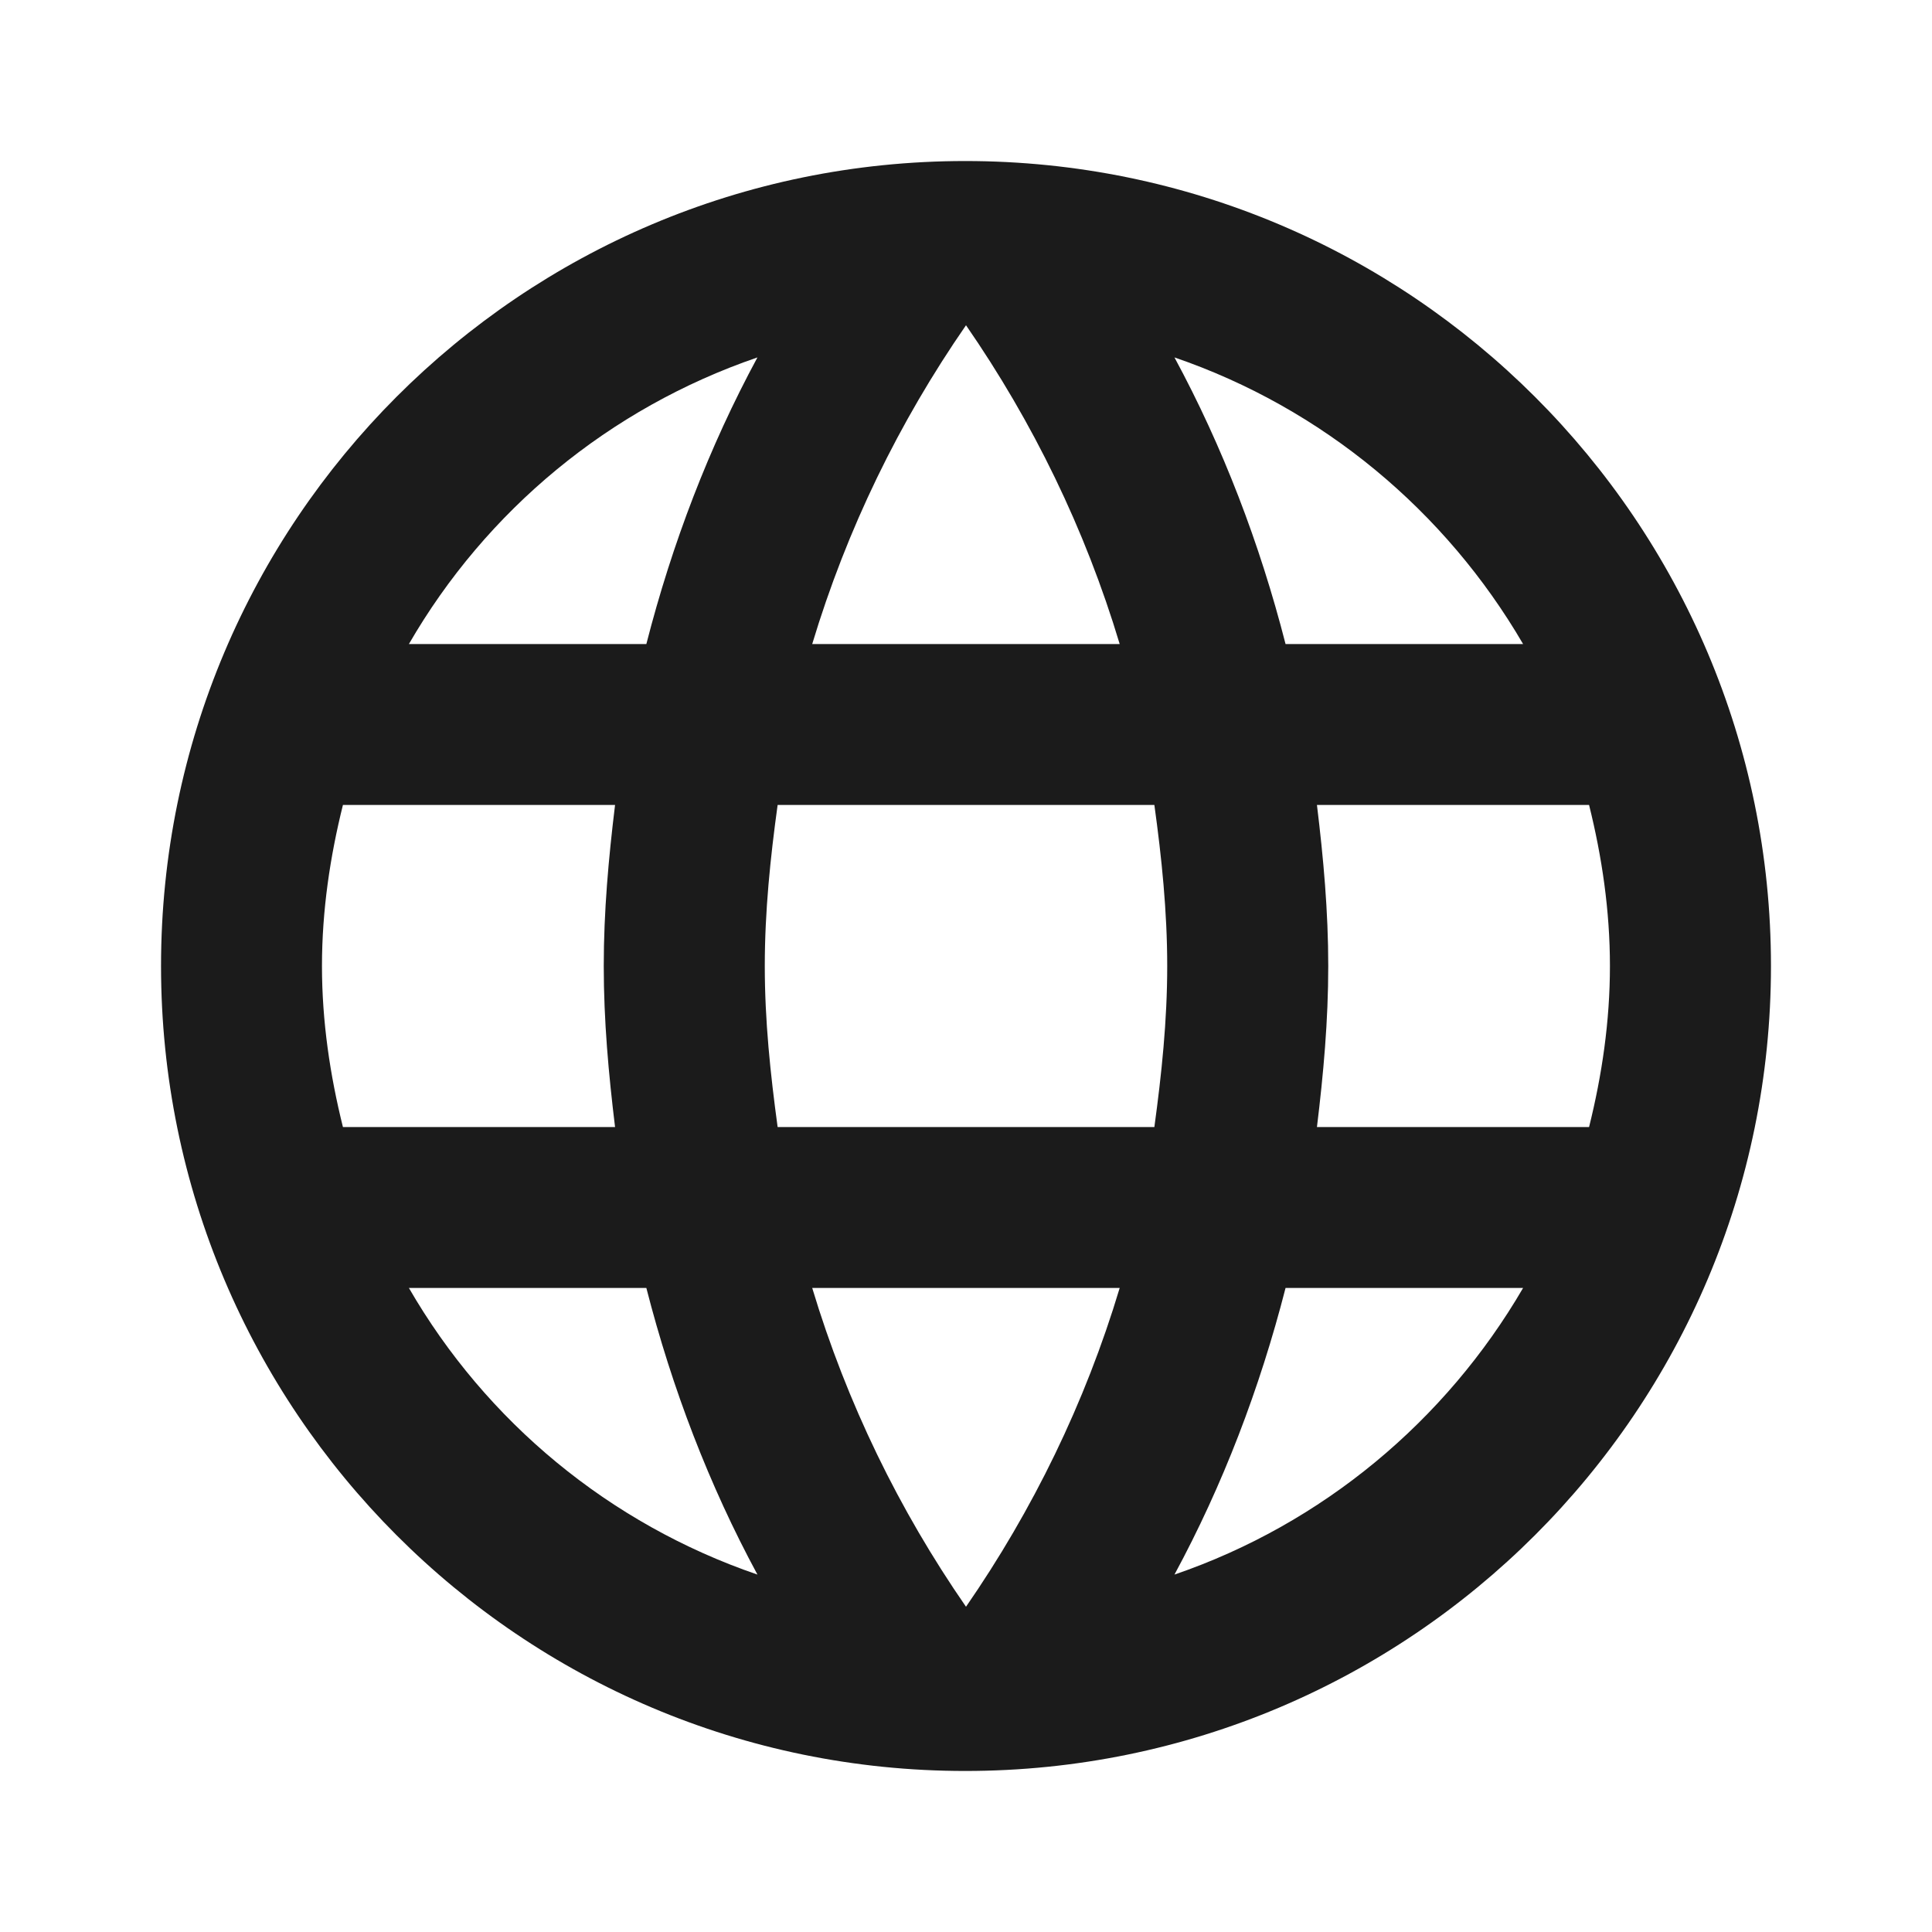 <svg xmlns="http://www.w3.org/2000/svg" width="20" height="20" viewBox="0 0 20 20" fill="none"> <path d="M9.992 1.667C5.391 1.667 1.667 5.4 1.667 10C1.667 14.6 5.391 18.333 9.992 18.333C14.6 18.333 18.333 14.6 18.333 10C18.333 5.4 14.6 1.667 9.992 1.667ZM15.767 6.667H13.308C13.041 5.625 12.658 4.625 12.158 3.7C13.691 4.225 14.966 5.292 15.767 6.667ZM10 3.367C10.691 4.367 11.233 5.475 11.591 6.667H8.408C8.767 5.475 9.308 4.367 10 3.367ZM3.55 11.667C3.417 11.133 3.333 10.575 3.333 10C3.333 9.425 3.417 8.867 3.55 8.333H6.367C6.3 8.883 6.25 9.433 6.25 10C6.25 10.567 6.3 11.117 6.367 11.667H3.55ZM4.233 13.333H6.691C6.958 14.375 7.341 15.375 7.841 16.3C6.308 15.775 5.033 14.717 4.233 13.333ZM6.691 6.667H4.233C5.033 5.283 6.308 4.225 7.841 3.7C7.341 4.625 6.958 5.625 6.691 6.667ZM10 16.633C9.308 15.633 8.767 14.525 8.408 13.333H11.591C11.233 14.525 10.691 15.633 10 16.633ZM11.95 11.667H8.05C7.975 11.117 7.917 10.567 7.917 10C7.917 9.433 7.975 8.875 8.05 8.333H11.95C12.025 8.875 12.083 9.433 12.083 10C12.083 10.567 12.025 11.117 11.95 11.667ZM12.158 16.3C12.658 15.375 13.041 14.375 13.308 13.333H15.767C14.966 14.708 13.691 15.775 12.158 16.3ZM13.633 11.667C13.7 11.117 13.75 10.567 13.75 10C13.75 9.433 13.7 8.883 13.633 8.333H16.45C16.583 8.867 16.666 9.425 16.666 10C16.666 10.575 16.583 11.133 16.45 11.667H13.633Z" fill="#1B1B1B"/> </svg>